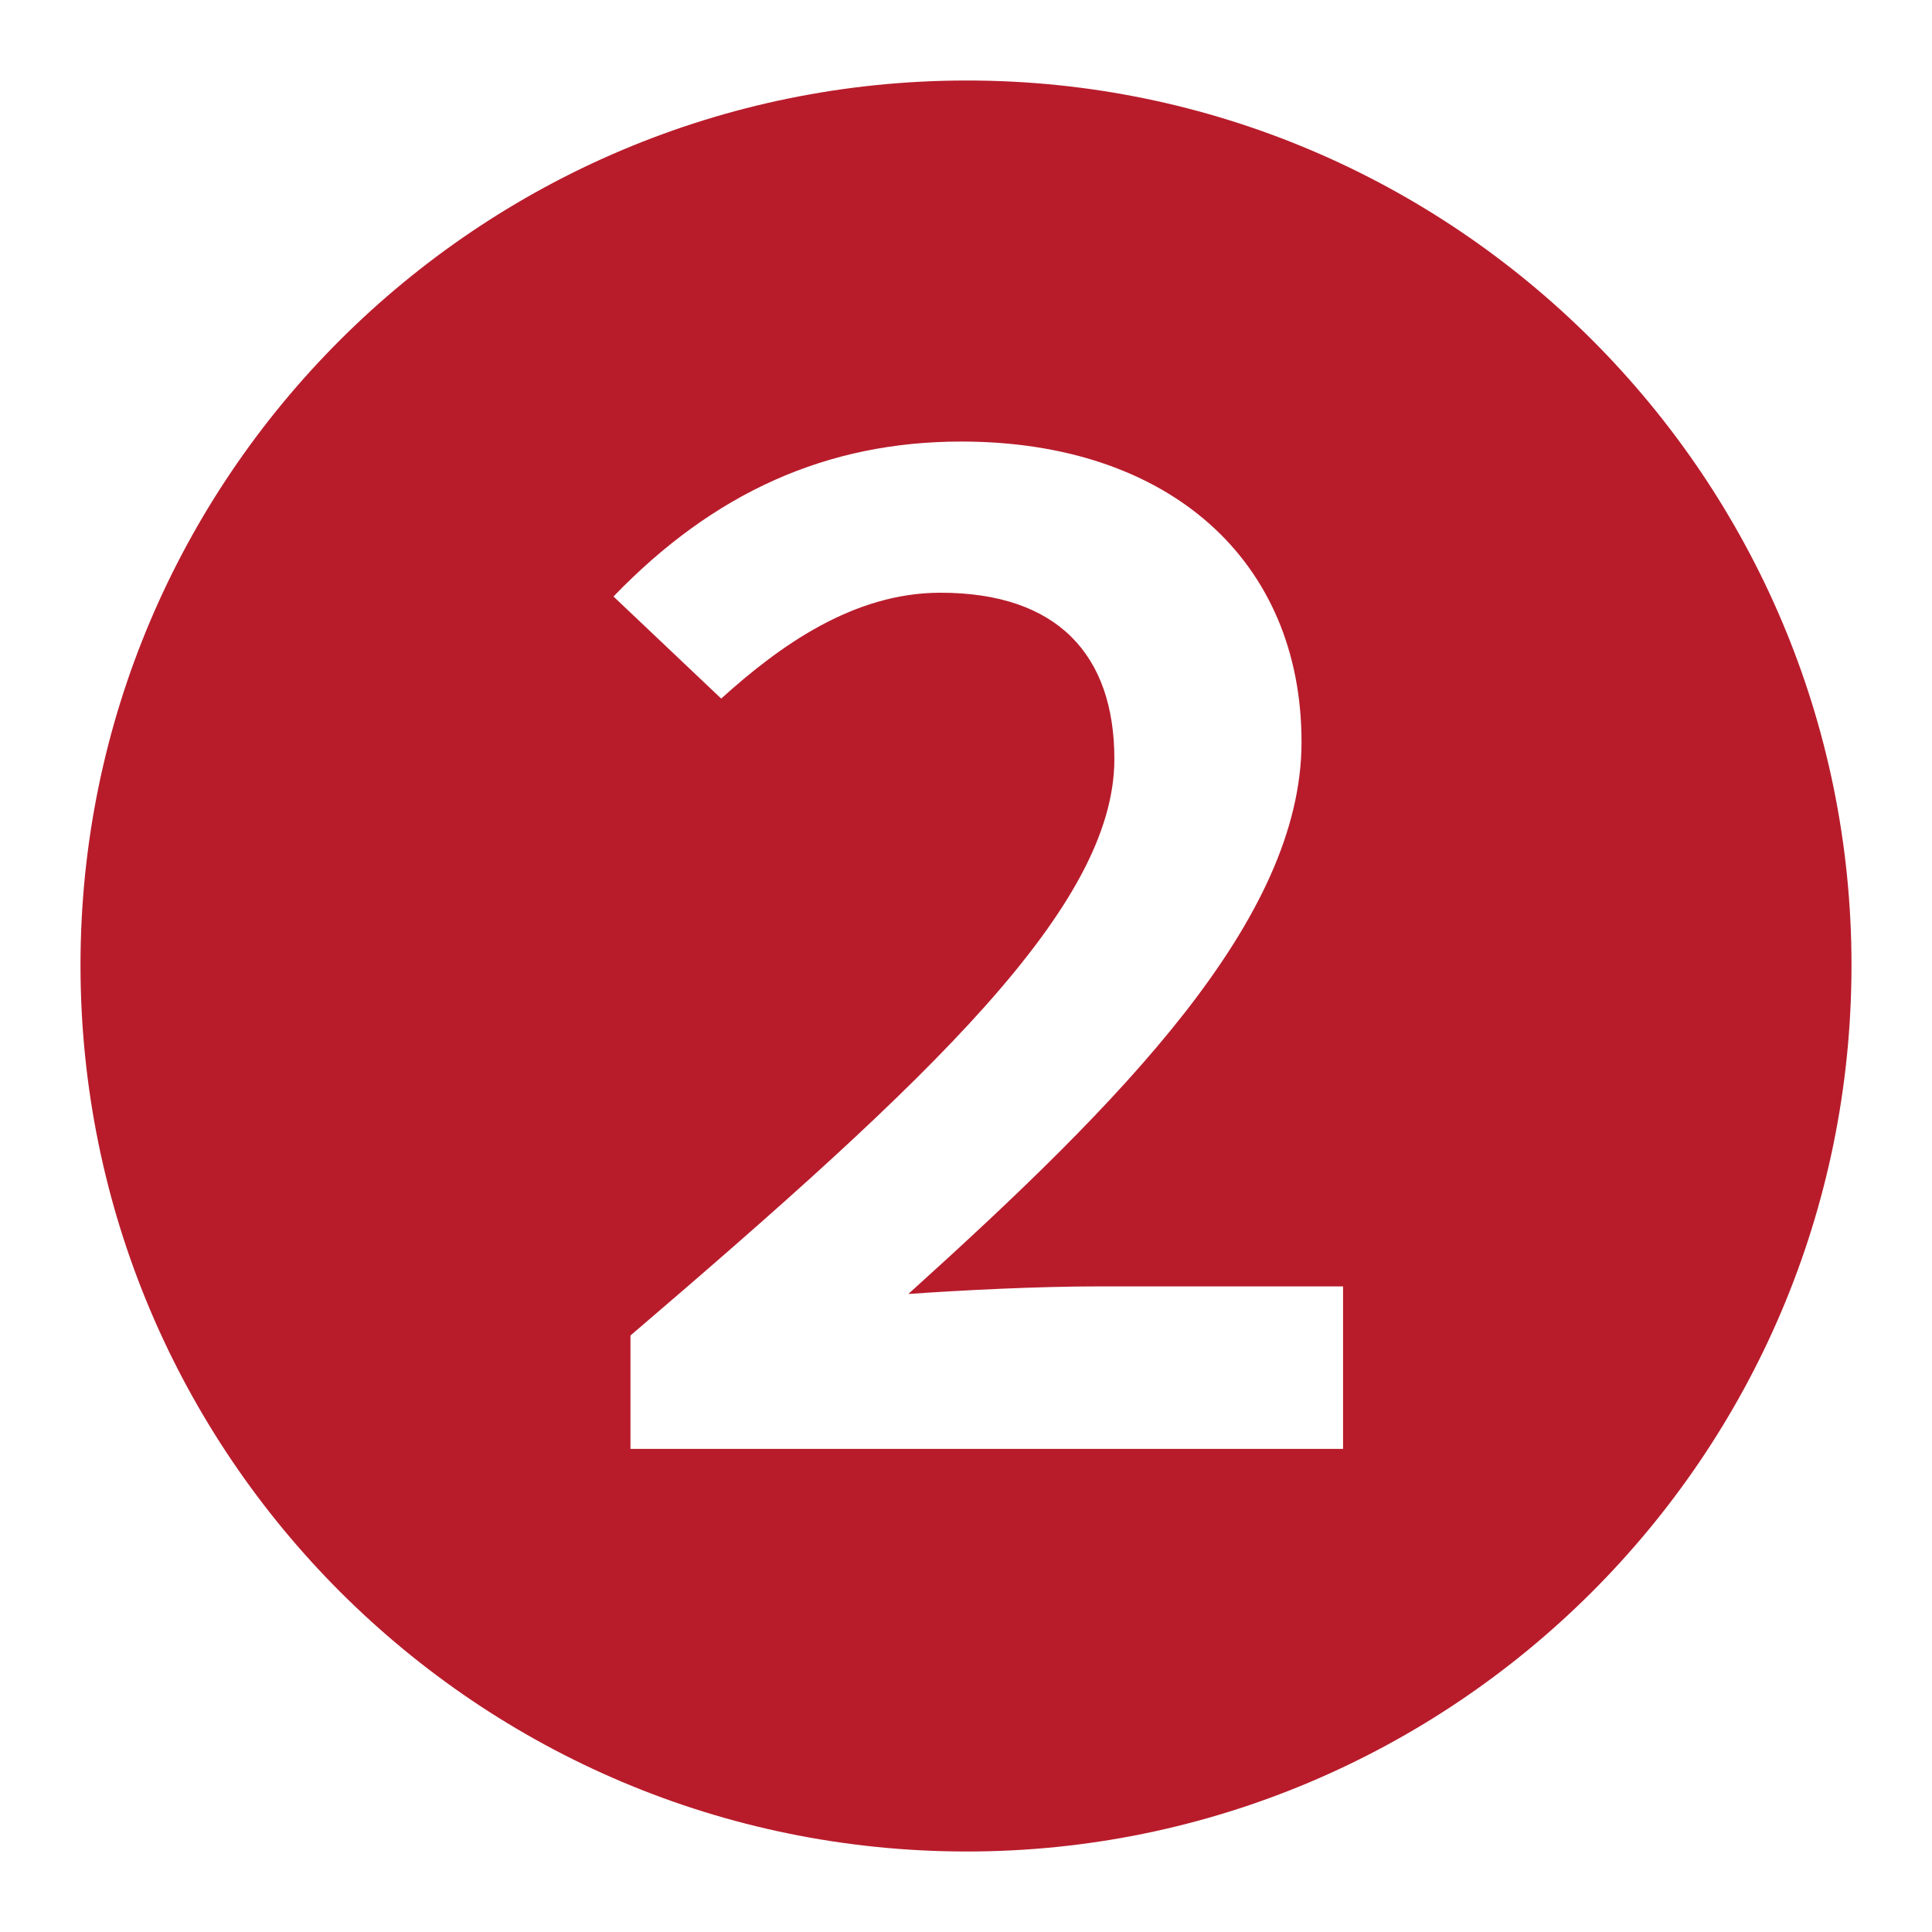 <svg width="24" height="24" viewBox="0 0 24 24" fill="none" xmlns="http://www.w3.org/2000/svg">
<path d="M12.012 23C18.022 23 23 18.116 23 11.988C23 5.931 18.069 1 12.012 1C5.931 1 1 5.931 1 11.988C1 18.069 5.931 23 12.012 23ZM7.832 17.999V16.59C11.566 13.397 13.843 11.26 13.843 9.429C13.843 8.138 13.139 7.363 11.683 7.363C10.603 7.363 9.687 8.02 8.959 8.678L7.621 7.41C8.866 6.118 10.274 5.485 11.941 5.485C14.524 5.485 16.168 6.964 16.168 9.218C16.168 11.425 13.937 13.679 11.284 16.074C11.965 16.027 12.88 15.98 13.655 15.98H16.684V17.999H7.832Z" fill="#B81C2B"/>
</svg>
